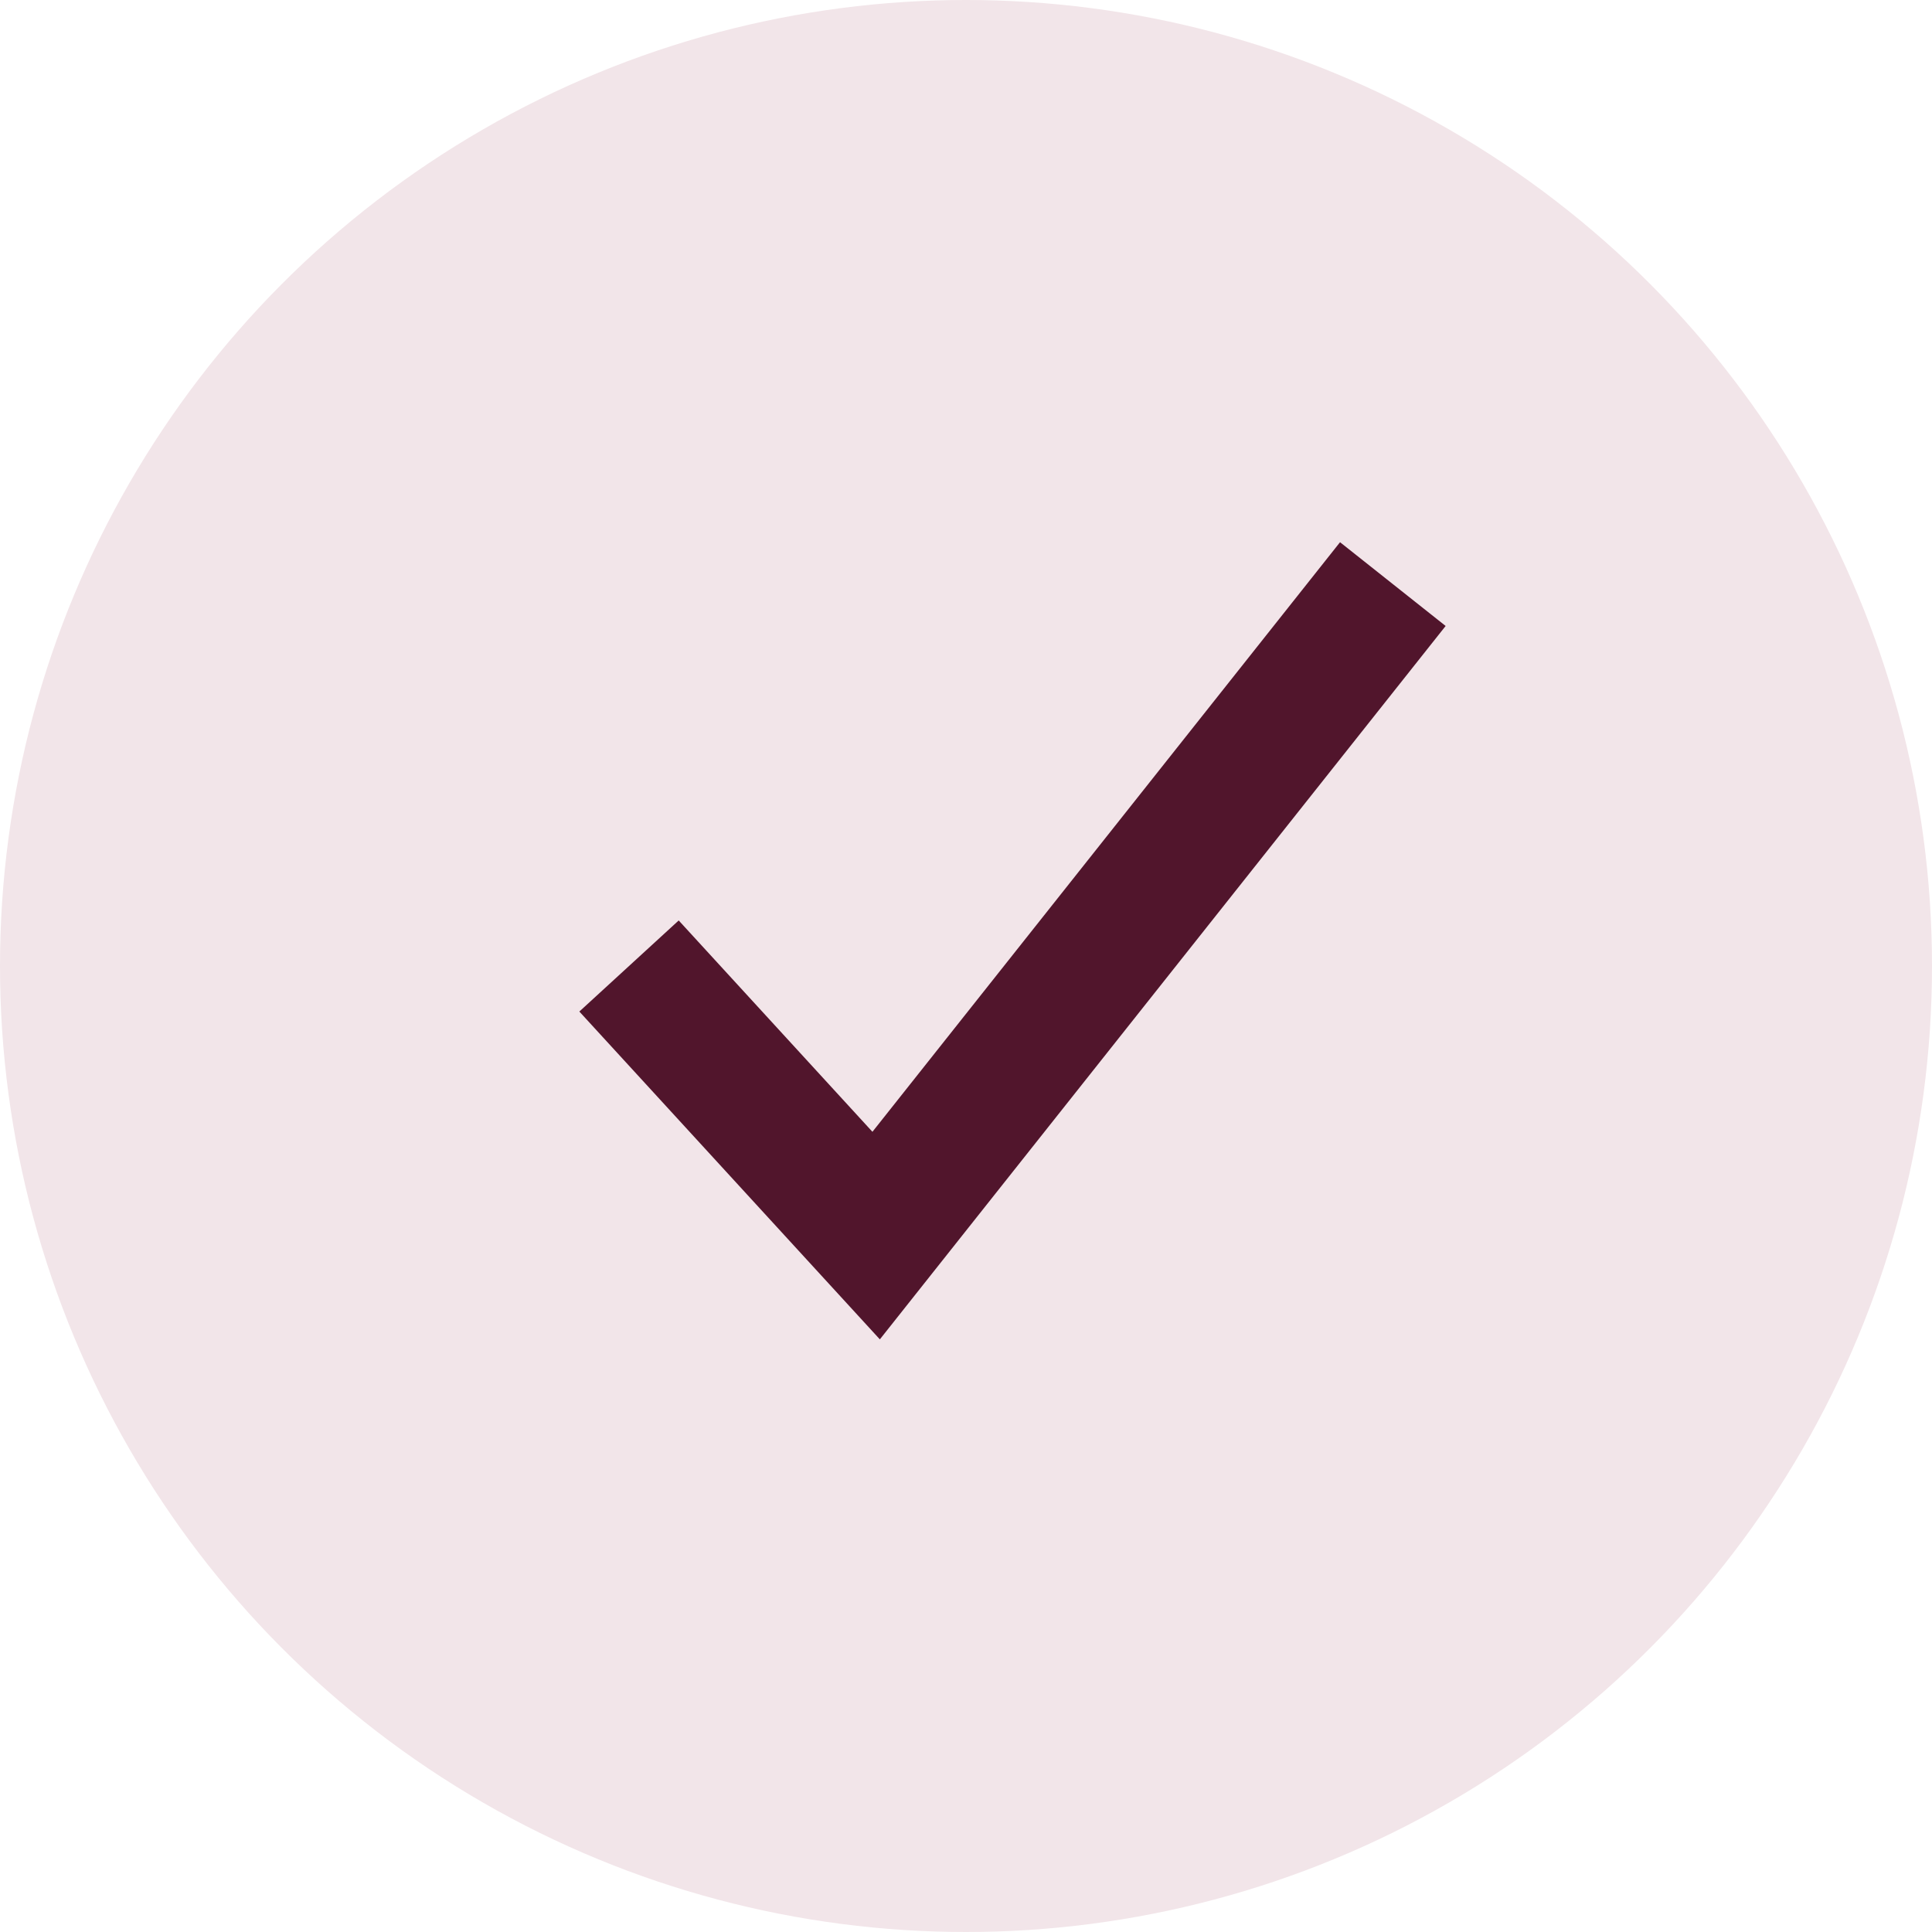 <svg width="43" height="43" viewBox="0 0 43 43" fill="none" xmlns="http://www.w3.org/2000/svg">
<circle cx="21.5" cy="21.5" r="21.5" fill="#F2E5E9"/>
<path d="M14 21.5L19.5 27.5L31 13" stroke="#51152C" stroke-width="3"/>
</svg>
